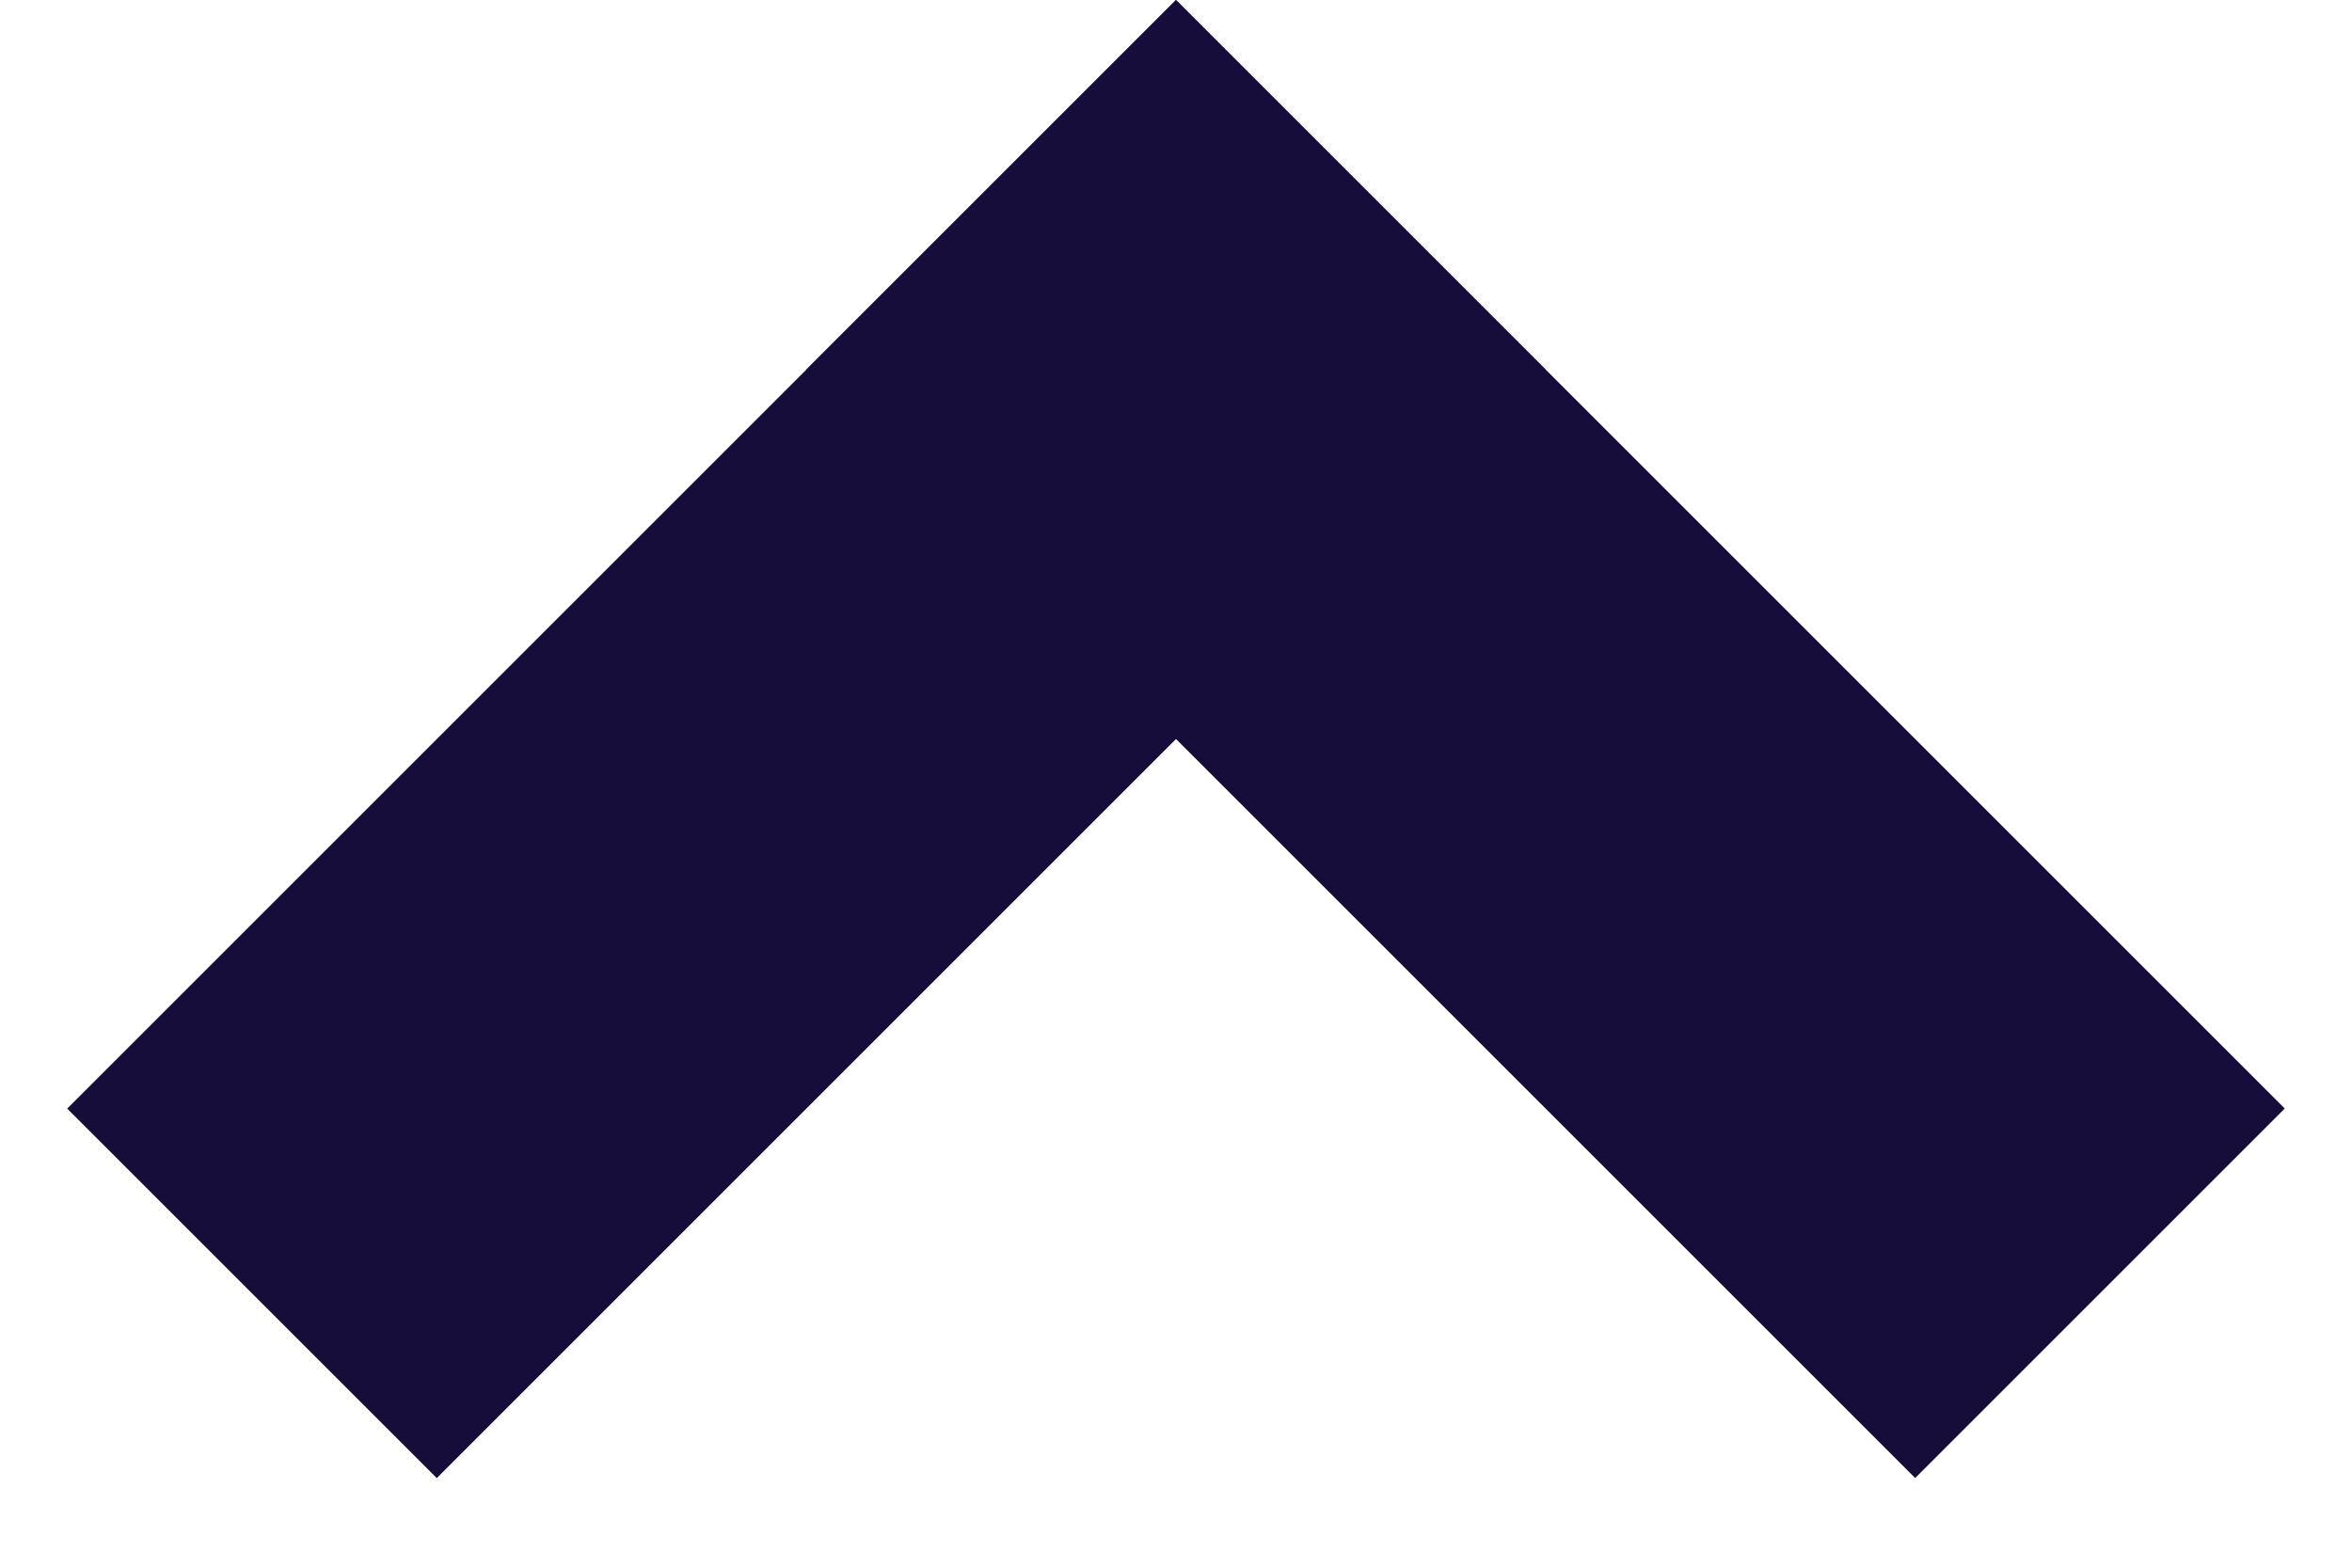 <svg width="18" height="12" viewBox="0 0 18 12" fill="none" xmlns="http://www.w3.org/2000/svg">
<rect x="9" width="12" height="4" transform="rotate(45 9 0)" fill="#160D3A"/>
<rect x="11.828" y="2.829" width="12" height="4" transform="rotate(135 11.828 2.829)" fill="#160D3A"/>
</svg>
